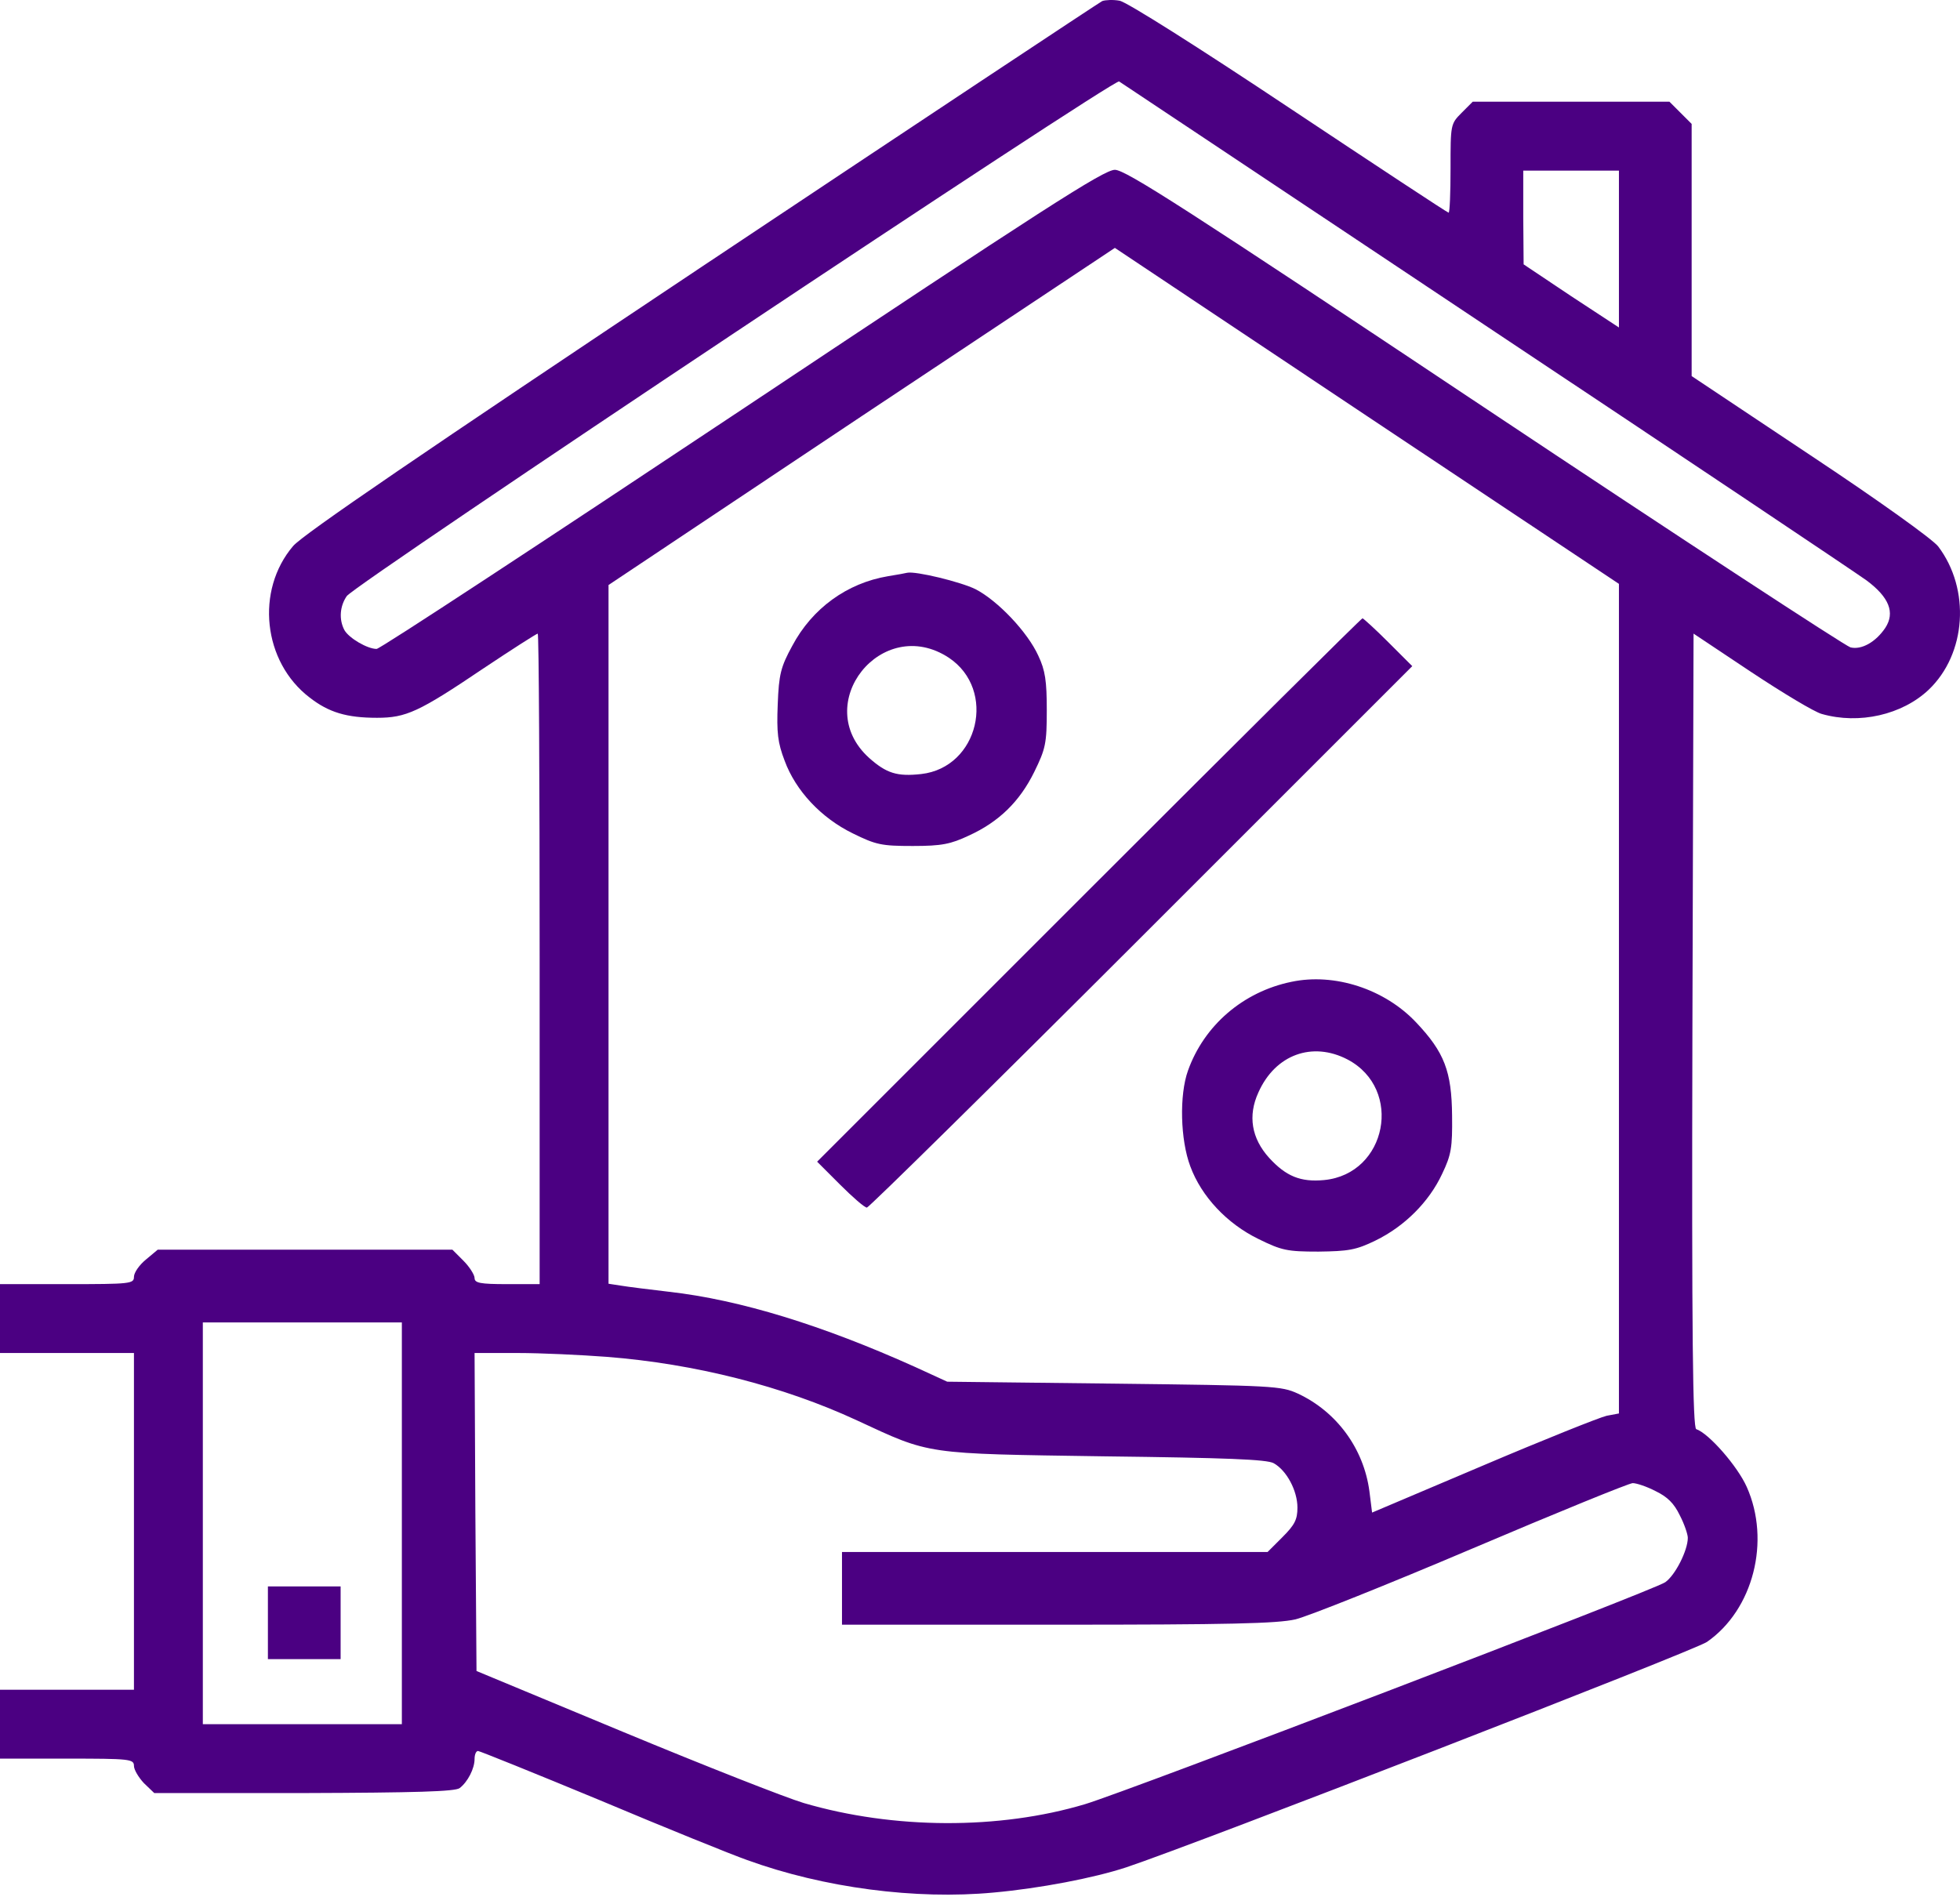 <?xml version="1.0" encoding="UTF-8"?>
<svg xmlns="http://www.w3.org/2000/svg" width="70" height="68" viewBox="0 0 70 68" fill="none">
  <path d="M39.366 0.038C39.257 0.093 32.819 4.358 25.069 9.525C15.09 16.181 10.839 19.079 10.47 19.503C9.117 21.088 9.39 23.644 11.058 24.916C11.742 25.449 12.384 25.64 13.464 25.64C14.503 25.64 14.954 25.435 17.264 23.877C18.289 23.193 19.164 22.633 19.205 22.633C19.246 22.633 19.273 27.854 19.273 34.251V45.87H18.111C17.141 45.87 16.949 45.829 16.949 45.651C16.949 45.542 16.772 45.255 16.553 45.036L16.157 44.64H10.894H5.632L5.208 44.995C4.975 45.186 4.784 45.46 4.784 45.61C4.784 45.856 4.661 45.87 2.392 45.87H0V47.1V48.33H2.392H4.784V54.344V60.359H2.392H0V61.589V62.819H2.392C4.634 62.819 4.784 62.833 4.784 63.079C4.784 63.215 4.948 63.489 5.139 63.694L5.509 64.049H10.853C14.844 64.036 16.252 63.995 16.416 63.872C16.703 63.653 16.949 63.175 16.949 62.833C16.949 62.669 17.004 62.546 17.072 62.546C17.127 62.546 19.095 63.339 21.433 64.309C23.77 65.293 26.135 66.25 26.681 66.441C29.429 67.439 32.709 67.863 35.484 67.603C37.138 67.453 39.065 67.084 40.227 66.701C42.688 65.881 60.512 58.965 60.963 58.65C62.617 57.502 63.245 55.042 62.384 53.114C62.056 52.376 61.031 51.201 60.58 51.05C60.457 51.009 60.416 47.811 60.443 36.821L60.484 22.633L62.535 24C63.669 24.752 64.804 25.435 65.063 25.503C66.403 25.886 67.934 25.531 68.877 24.642C70.23 23.357 70.38 21.047 69.219 19.516C69.014 19.257 67.114 17.89 64.64 16.25L60.416 13.434V8.937V4.426L60.02 4.03L59.623 3.633H56.11H52.597L52.201 4.03C51.805 4.426 51.805 4.453 51.805 6.012C51.805 6.886 51.777 7.597 51.736 7.597C51.695 7.597 49.126 5.902 46.023 3.838C42.824 1.706 40.214 0.052 39.981 0.025C39.763 -0.016 39.475 -0.003 39.366 0.038ZM53.035 11.616C60.143 16.345 66.266 20.446 66.663 20.733C67.469 21.334 67.688 21.881 67.332 22.428C66.991 22.934 66.485 23.221 66.089 23.125C65.897 23.07 60.006 19.216 53.008 14.555C42.346 7.447 40.2 6.066 39.817 6.066C39.421 6.066 37.261 7.461 26.504 14.623C19.437 19.325 13.573 23.18 13.45 23.18C13.122 23.18 12.466 22.797 12.302 22.51C12.097 22.127 12.138 21.649 12.384 21.293C12.685 20.856 39.79 2.8 39.968 2.909C40.05 2.964 45.927 6.873 53.035 11.616ZM57.819 8.896V11.698L56.11 10.577L54.415 9.443L54.402 7.761V6.094H56.11H57.819V8.896ZM57.819 35.673V50.49L57.382 50.572C57.136 50.627 55.154 51.419 52.967 52.349L49.003 54.03L48.907 53.265C48.702 51.734 47.731 50.422 46.351 49.779C45.749 49.506 45.49 49.492 39.776 49.424L33.83 49.355L32.668 48.822C29.388 47.346 26.435 46.43 23.893 46.143C23.196 46.061 22.417 45.965 22.184 45.925L21.733 45.856V33.377V20.897L30.768 14.869L39.817 8.855L48.811 14.855L57.819 20.856V35.673ZM14.352 54.413V61.589H10.798H7.244V54.413V47.237H10.798H14.352V54.413ZM21.665 48.467C24.823 48.713 27.98 49.519 30.604 50.736C33.256 51.966 32.969 51.925 39.434 52.021C43.808 52.075 45.244 52.13 45.49 52.267C45.954 52.527 46.337 53.251 46.337 53.852C46.337 54.276 46.242 54.468 45.804 54.905L45.271 55.438H37.671H30.071V56.736V58.035H37.767C43.918 58.035 45.613 57.994 46.269 57.844C46.72 57.734 49.563 56.6 52.584 55.315C55.605 54.03 58.188 52.978 58.311 52.978C58.448 52.978 58.817 53.101 59.131 53.265C59.555 53.47 59.787 53.702 59.992 54.126C60.156 54.44 60.279 54.809 60.279 54.932C60.279 55.383 59.828 56.272 59.473 56.518C59.077 56.805 40.296 63.981 38.751 64.446C35.689 65.362 31.917 65.348 28.704 64.405C28.062 64.213 25.178 63.079 22.28 61.876L17.018 59.689L16.977 54.016L16.949 48.33H18.48C19.328 48.33 20.763 48.399 21.665 48.467Z" fill="#4B0082"></path>
  <path d="M31.712 20.583C30.25 20.829 29.006 21.731 28.295 23.07C27.885 23.822 27.817 24.082 27.776 25.162C27.735 26.173 27.776 26.529 28.022 27.171C28.418 28.251 29.334 29.221 30.455 29.768C31.288 30.178 31.48 30.219 32.601 30.219C33.639 30.219 33.954 30.151 34.596 29.85C35.676 29.358 36.414 28.634 36.934 27.581C37.344 26.747 37.385 26.556 37.385 25.367C37.385 24.328 37.33 23.945 37.084 23.426C36.701 22.578 35.635 21.457 34.842 21.047C34.323 20.788 32.696 20.391 32.396 20.46C32.355 20.473 32.054 20.528 31.712 20.583ZM33.886 23.494C35.608 24.642 34.952 27.417 32.901 27.649C32.04 27.745 31.657 27.622 31.042 27.075C28.924 25.162 31.494 21.922 33.886 23.494Z" fill="#4B0082"></path>
  <path d="M38.888 31.791L29.183 41.496L30.003 42.316C30.454 42.767 30.878 43.136 30.96 43.136C31.028 43.136 35.443 38.789 40.774 33.459L50.438 23.795L49.576 22.934C49.112 22.469 48.688 22.086 48.661 22.086C48.62 22.086 44.232 26.447 38.888 31.791Z" fill="#4B0082"></path>
  <path d="M46.119 35.072C44.396 35.427 43.002 36.63 42.428 38.243C42.114 39.117 42.155 40.717 42.51 41.66C42.907 42.74 43.822 43.71 44.943 44.257C45.777 44.667 45.968 44.708 47.089 44.708C48.155 44.694 48.429 44.653 49.126 44.312C50.165 43.806 51.039 42.931 51.504 41.933C51.832 41.25 51.873 40.99 51.86 39.856C51.846 38.27 51.586 37.587 50.575 36.52C49.454 35.331 47.663 34.743 46.119 35.072ZM48.128 37.846C50.124 38.899 49.536 41.933 47.294 42.152C46.447 42.234 45.927 42.015 45.326 41.359C44.697 40.662 44.56 39.856 44.943 39.022C45.545 37.669 46.87 37.19 48.128 37.846Z" fill="#4B0082"></path>
  <path d="M9.568 57.967V59.265H10.867H12.165V57.967V56.668H10.867H9.568V57.967Z" fill="#4B0082"></path>
</svg>
